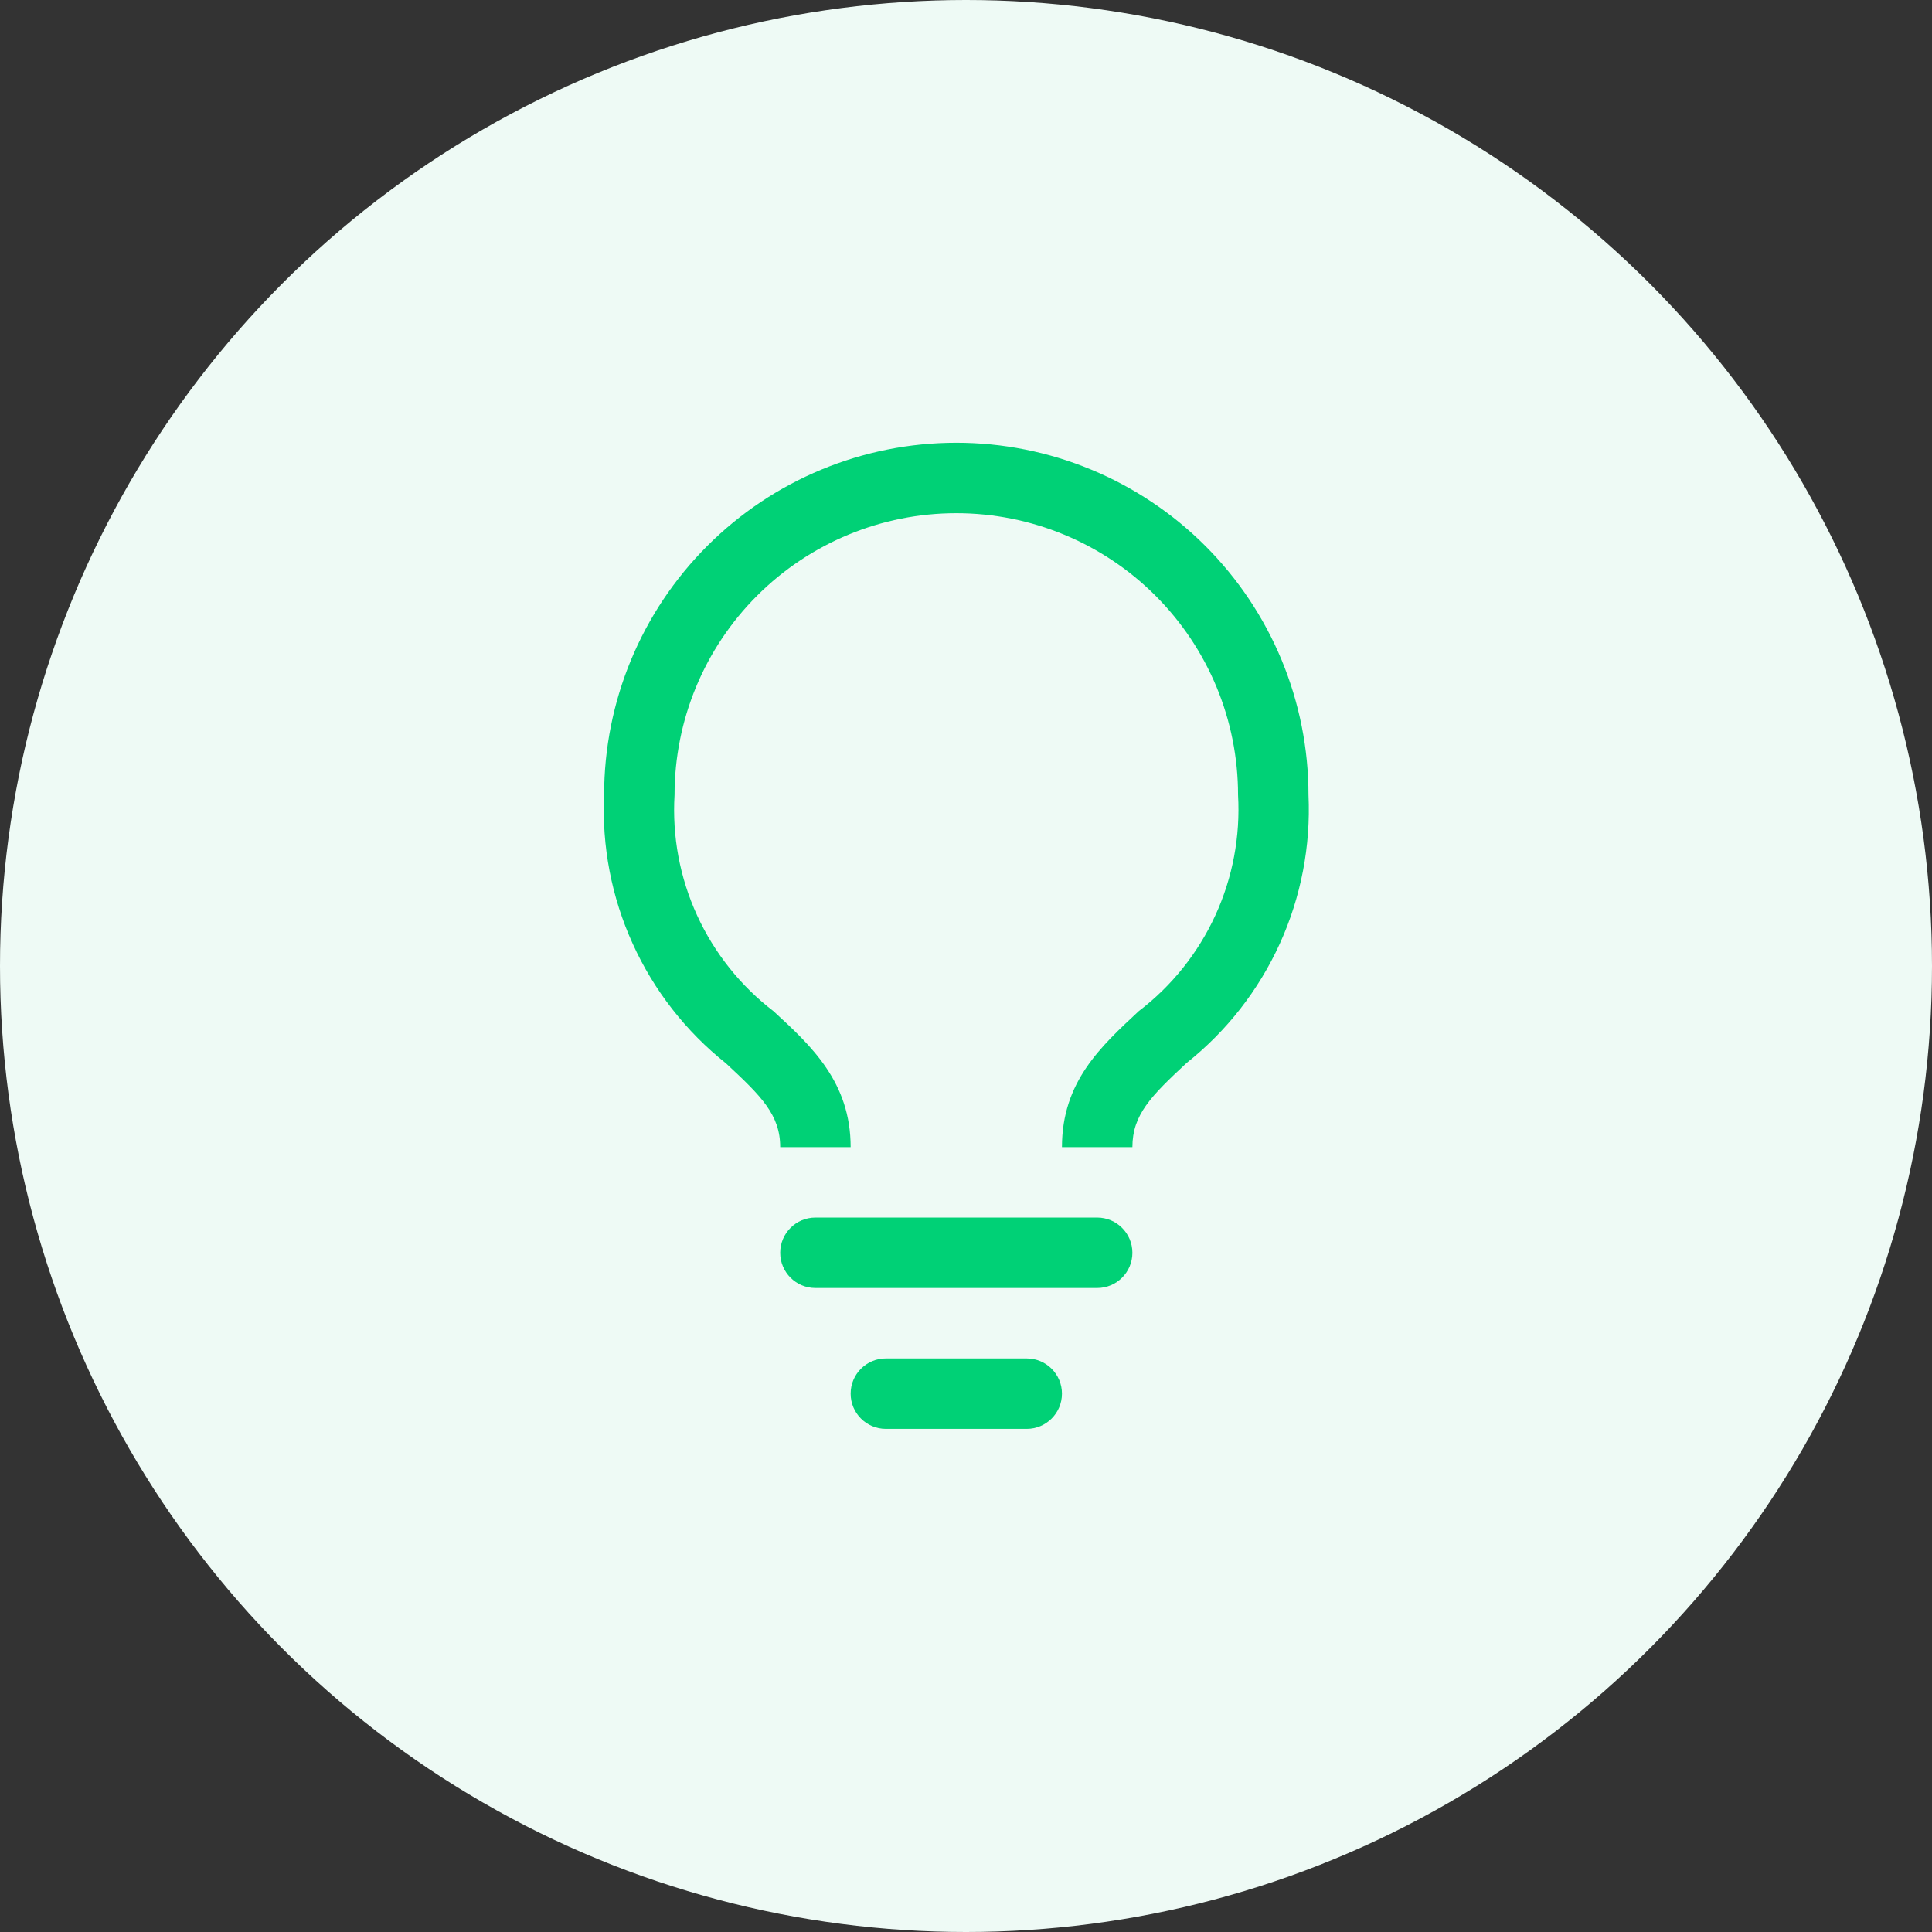 <svg width="48" height="48" viewBox="0 0 48 48" fill="none" xmlns="http://www.w3.org/2000/svg">
<rect x="0" y="0" width="48" height="48" fill="#333333" stroke="none"/>
<path d="M19.375 31.125C19.375 30.642 19.767 30.25 20.25 30.25H27.25C27.733 30.25 28.125 30.642 28.125 31.125V31.125C28.125 31.608 27.733 32 27.25 32H20.25C19.767 32 19.375 31.608 19.375 31.125V31.125ZM21.125 34.625C21.125 34.142 21.517 33.75 22 33.75H25.5C25.983 33.75 26.375 34.142 26.375 34.625V34.625C26.375 35.108 25.983 35.5 25.5 35.5H22C21.517 35.5 21.125 35.108 21.125 34.625V34.625ZM23.75 11C21.429 11 19.204 11.922 17.563 13.563C15.922 15.204 15 17.429 15 19.75C14.941 21.022 15.184 22.289 15.711 23.448C16.237 24.608 17.031 25.625 18.027 26.418C18.902 27.231 19.375 27.695 19.375 28.5H21.125C21.125 26.89 20.154 25.989 19.209 25.122C18.391 24.496 17.739 23.679 17.31 22.742C16.882 21.806 16.689 20.778 16.75 19.75C16.75 17.893 17.487 16.113 18.8 14.8C20.113 13.488 21.893 12.75 23.75 12.75C25.606 12.75 27.387 13.488 28.7 14.8C30.012 16.113 30.75 17.893 30.75 19.75C30.809 20.779 30.616 21.807 30.186 22.744C29.755 23.68 29.102 24.497 28.282 25.122C27.346 25.997 26.375 26.872 26.375 28.5H28.125C28.125 27.695 28.589 27.231 29.472 26.409C30.468 25.618 31.262 24.602 31.788 23.444C32.314 22.286 32.558 21.02 32.5 19.75C32.5 18.601 32.274 17.463 31.834 16.401C31.394 15.34 30.75 14.375 29.937 13.563C29.125 12.75 28.16 12.106 27.098 11.666C26.037 11.226 24.899 11 23.75 11Z" fill="#00D176"/>
<circle cx="24" cy="24" r="24" fill="#EEFAF5"/>
<path d="M19.384 31.125C19.384 30.642 19.775 30.25 20.259 30.25H27.259C27.742 30.25 28.134 30.642 28.134 31.125V31.125C28.134 31.608 27.742 32 27.259 32H20.259C19.775 32 19.384 31.608 19.384 31.125V31.125ZM21.134 34.625C21.134 34.142 21.525 33.75 22.009 33.75H25.509C25.992 33.75 26.384 34.142 26.384 34.625V34.625C26.384 35.108 25.992 35.5 25.509 35.5H22.009C21.525 35.5 21.134 35.108 21.134 34.625V34.625ZM23.759 11C21.438 11 19.212 11.922 17.572 13.563C15.931 15.204 15.009 17.429 15.009 19.75C14.95 21.022 15.193 22.289 15.72 23.448C16.246 24.608 17.04 25.625 18.036 26.418C18.911 27.231 19.384 27.695 19.384 28.5H21.134C21.134 26.89 20.162 25.989 19.217 25.122C18.4 24.496 17.748 23.679 17.319 22.742C16.89 21.806 16.698 20.778 16.759 19.75C16.759 17.893 17.496 16.113 18.809 14.8C20.122 13.488 21.902 12.75 23.759 12.75C25.615 12.75 27.396 13.488 28.708 14.8C30.021 16.113 30.759 17.893 30.759 19.75C30.818 20.779 30.625 21.807 30.194 22.744C29.764 23.68 29.111 24.497 28.291 25.122C27.355 25.997 26.384 26.872 26.384 28.5H28.134C28.134 27.695 28.597 27.231 29.481 26.409C30.477 25.618 31.27 24.602 31.797 23.444C32.323 22.286 32.567 21.02 32.509 19.75C32.509 18.601 32.282 17.463 31.843 16.401C31.403 15.34 30.758 14.375 29.946 13.563C29.133 12.75 28.169 12.106 27.107 11.666C26.046 11.226 24.908 11 23.759 11Z" fill="#00D176"/>
</svg>
